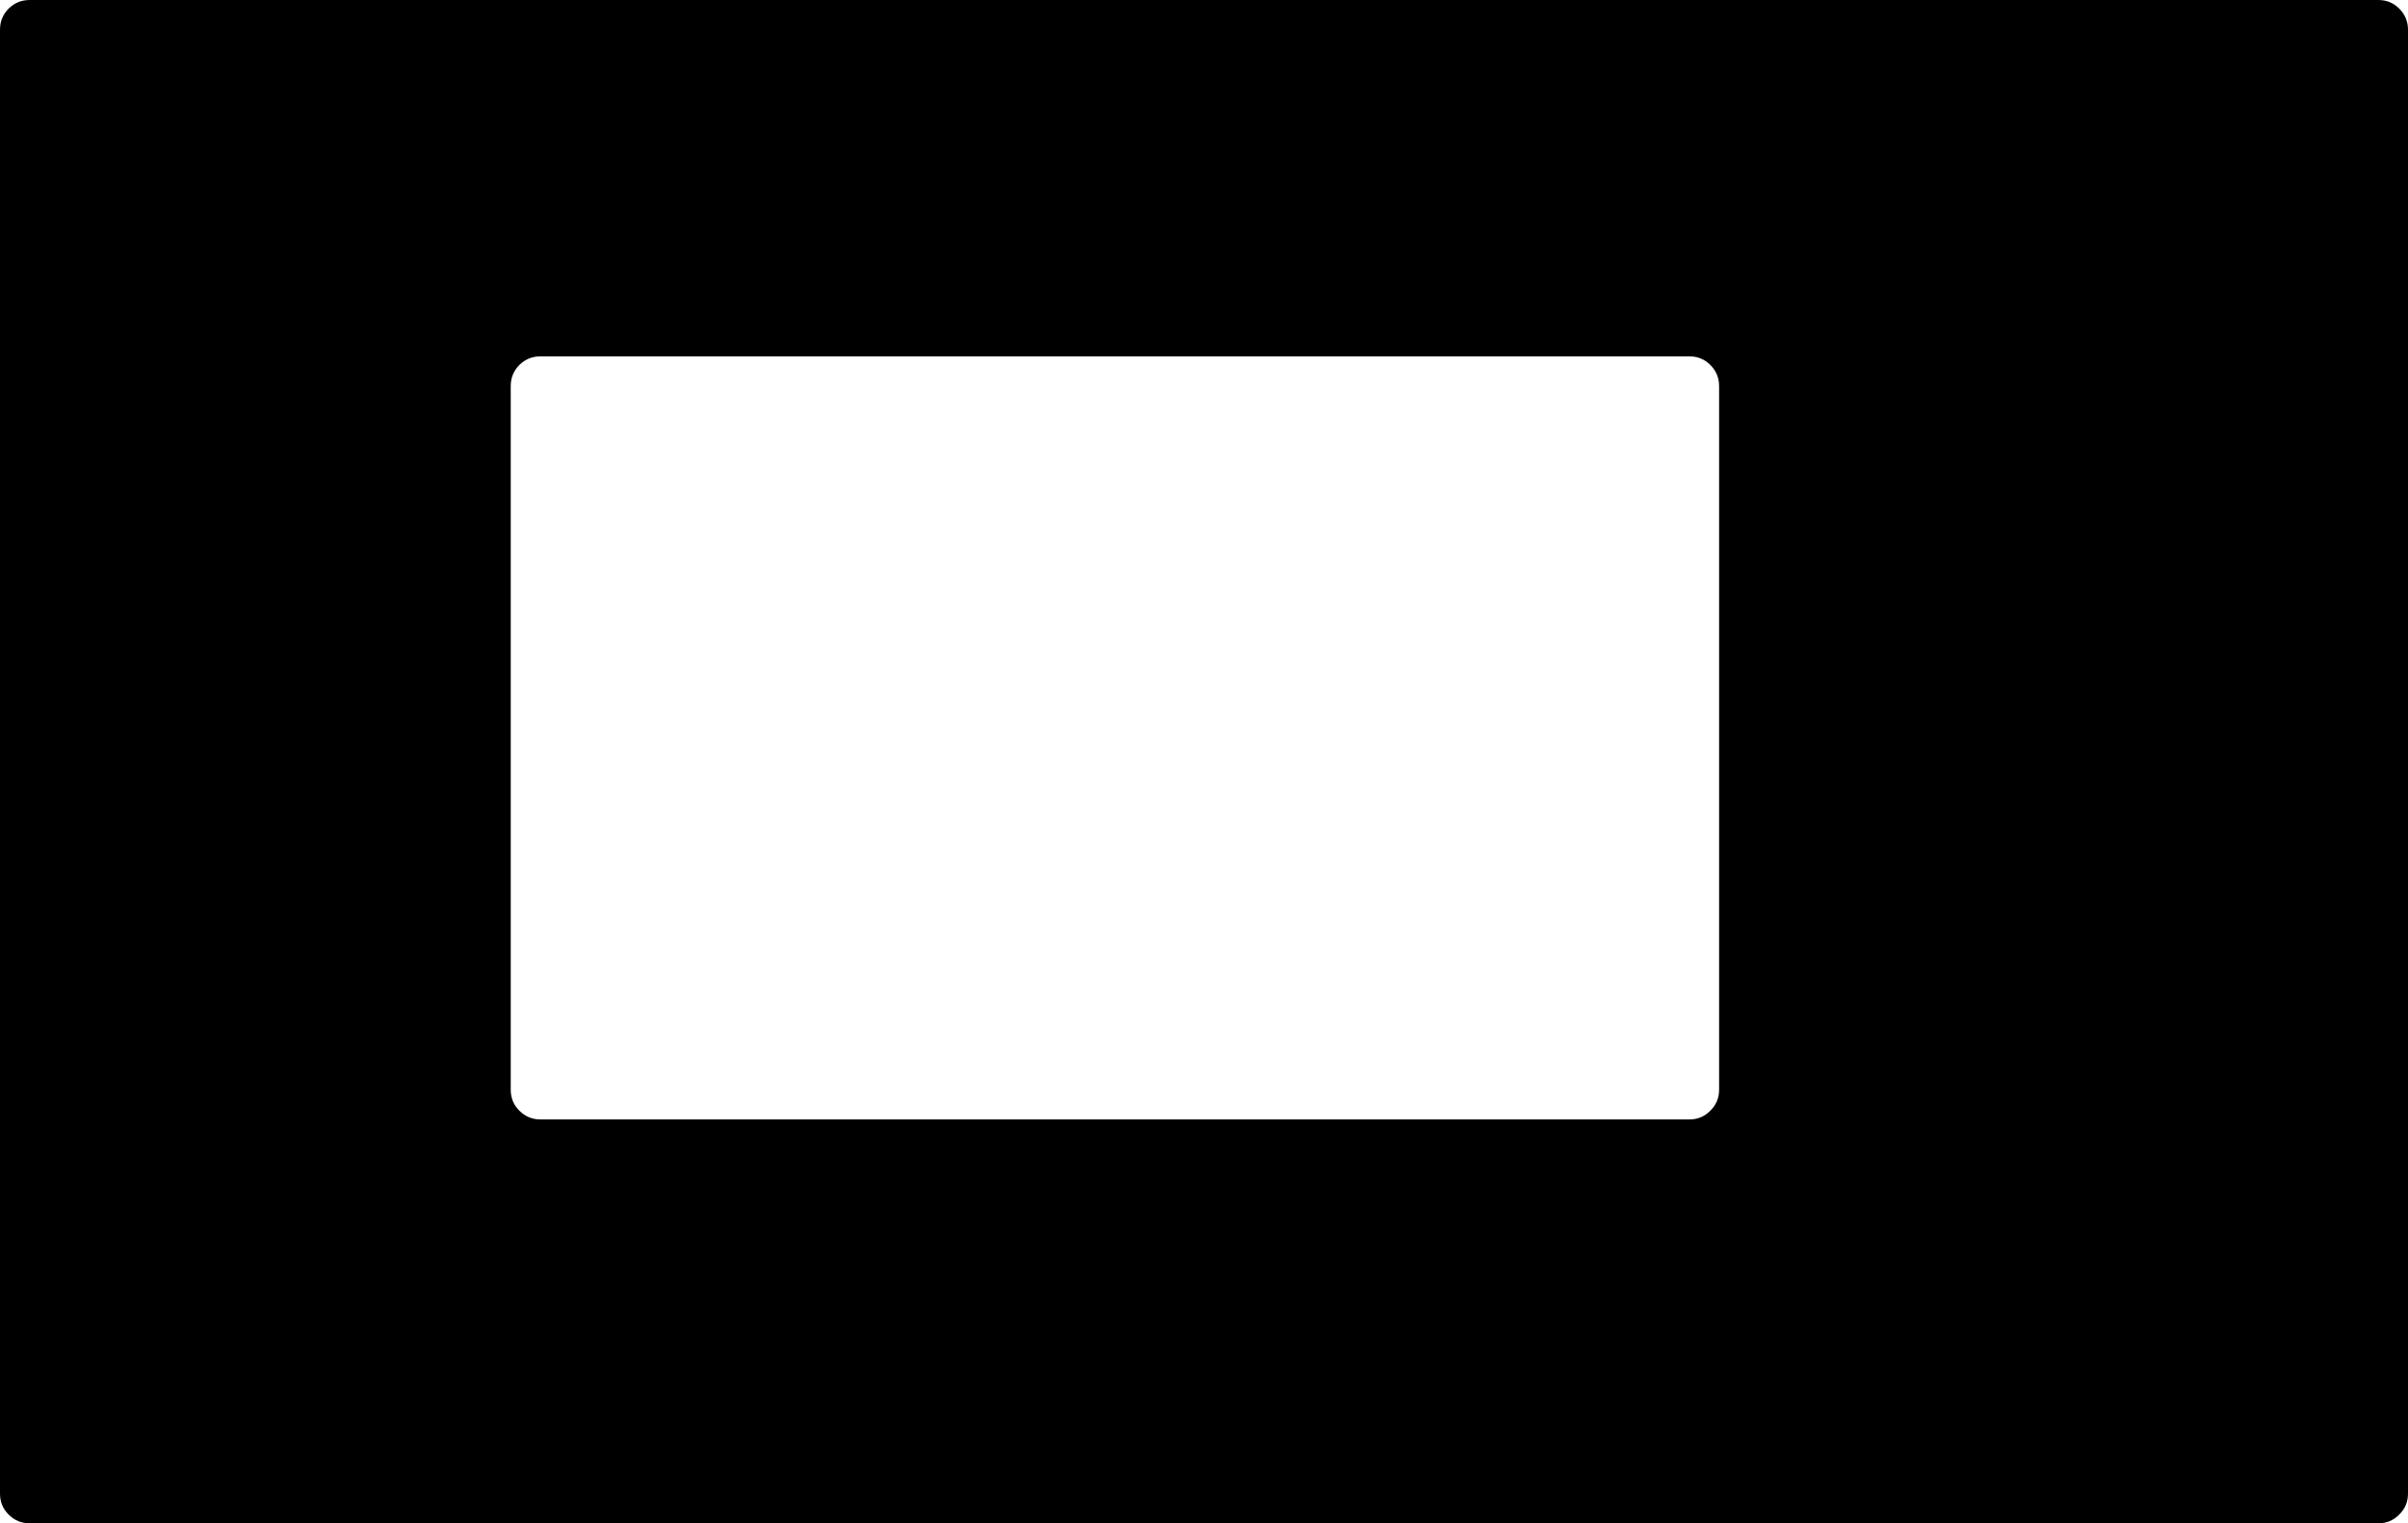 <?xml version="1.0" encoding="UTF-8" standalone="no"?>
<svg xmlns:xlink="http://www.w3.org/1999/xlink" height="512.95px" width="810.95px" xmlns="http://www.w3.org/2000/svg">
  <g transform="matrix(1.0, 0.0, 0.0, 1.0, 405.45, 256.45)">
    <path d="M395.5 -256.45 Q399.65 -256.45 402.55 -253.55 405.5 -250.6 405.5 -246.45 L405.5 246.5 Q405.5 250.65 402.55 253.55 399.65 256.5 395.5 256.5 L-395.45 256.5 Q-399.6 256.5 -402.55 253.55 -405.45 250.65 -405.45 246.5 L-405.45 -246.45 Q-405.45 -250.6 -402.55 -253.55 -399.6 -256.45 -395.45 -256.45 L395.5 -256.45 M-233.45 -126.45 L-233.45 110.5 Q-233.45 114.65 -230.55 117.55 -227.6 120.5 -223.45 120.5 L163.5 120.5 Q167.65 120.5 170.55 117.55 173.5 114.65 173.5 110.5 L173.5 -126.45 Q173.5 -130.6 170.55 -133.55 167.65 -136.45 163.5 -136.45 L-223.45 -136.45 Q-227.6 -136.45 -230.55 -133.55 -233.45 -130.6 -233.45 -126.45" fill="#000000" fill-rule="evenodd" stroke="none"/>
  </g>
</svg>
